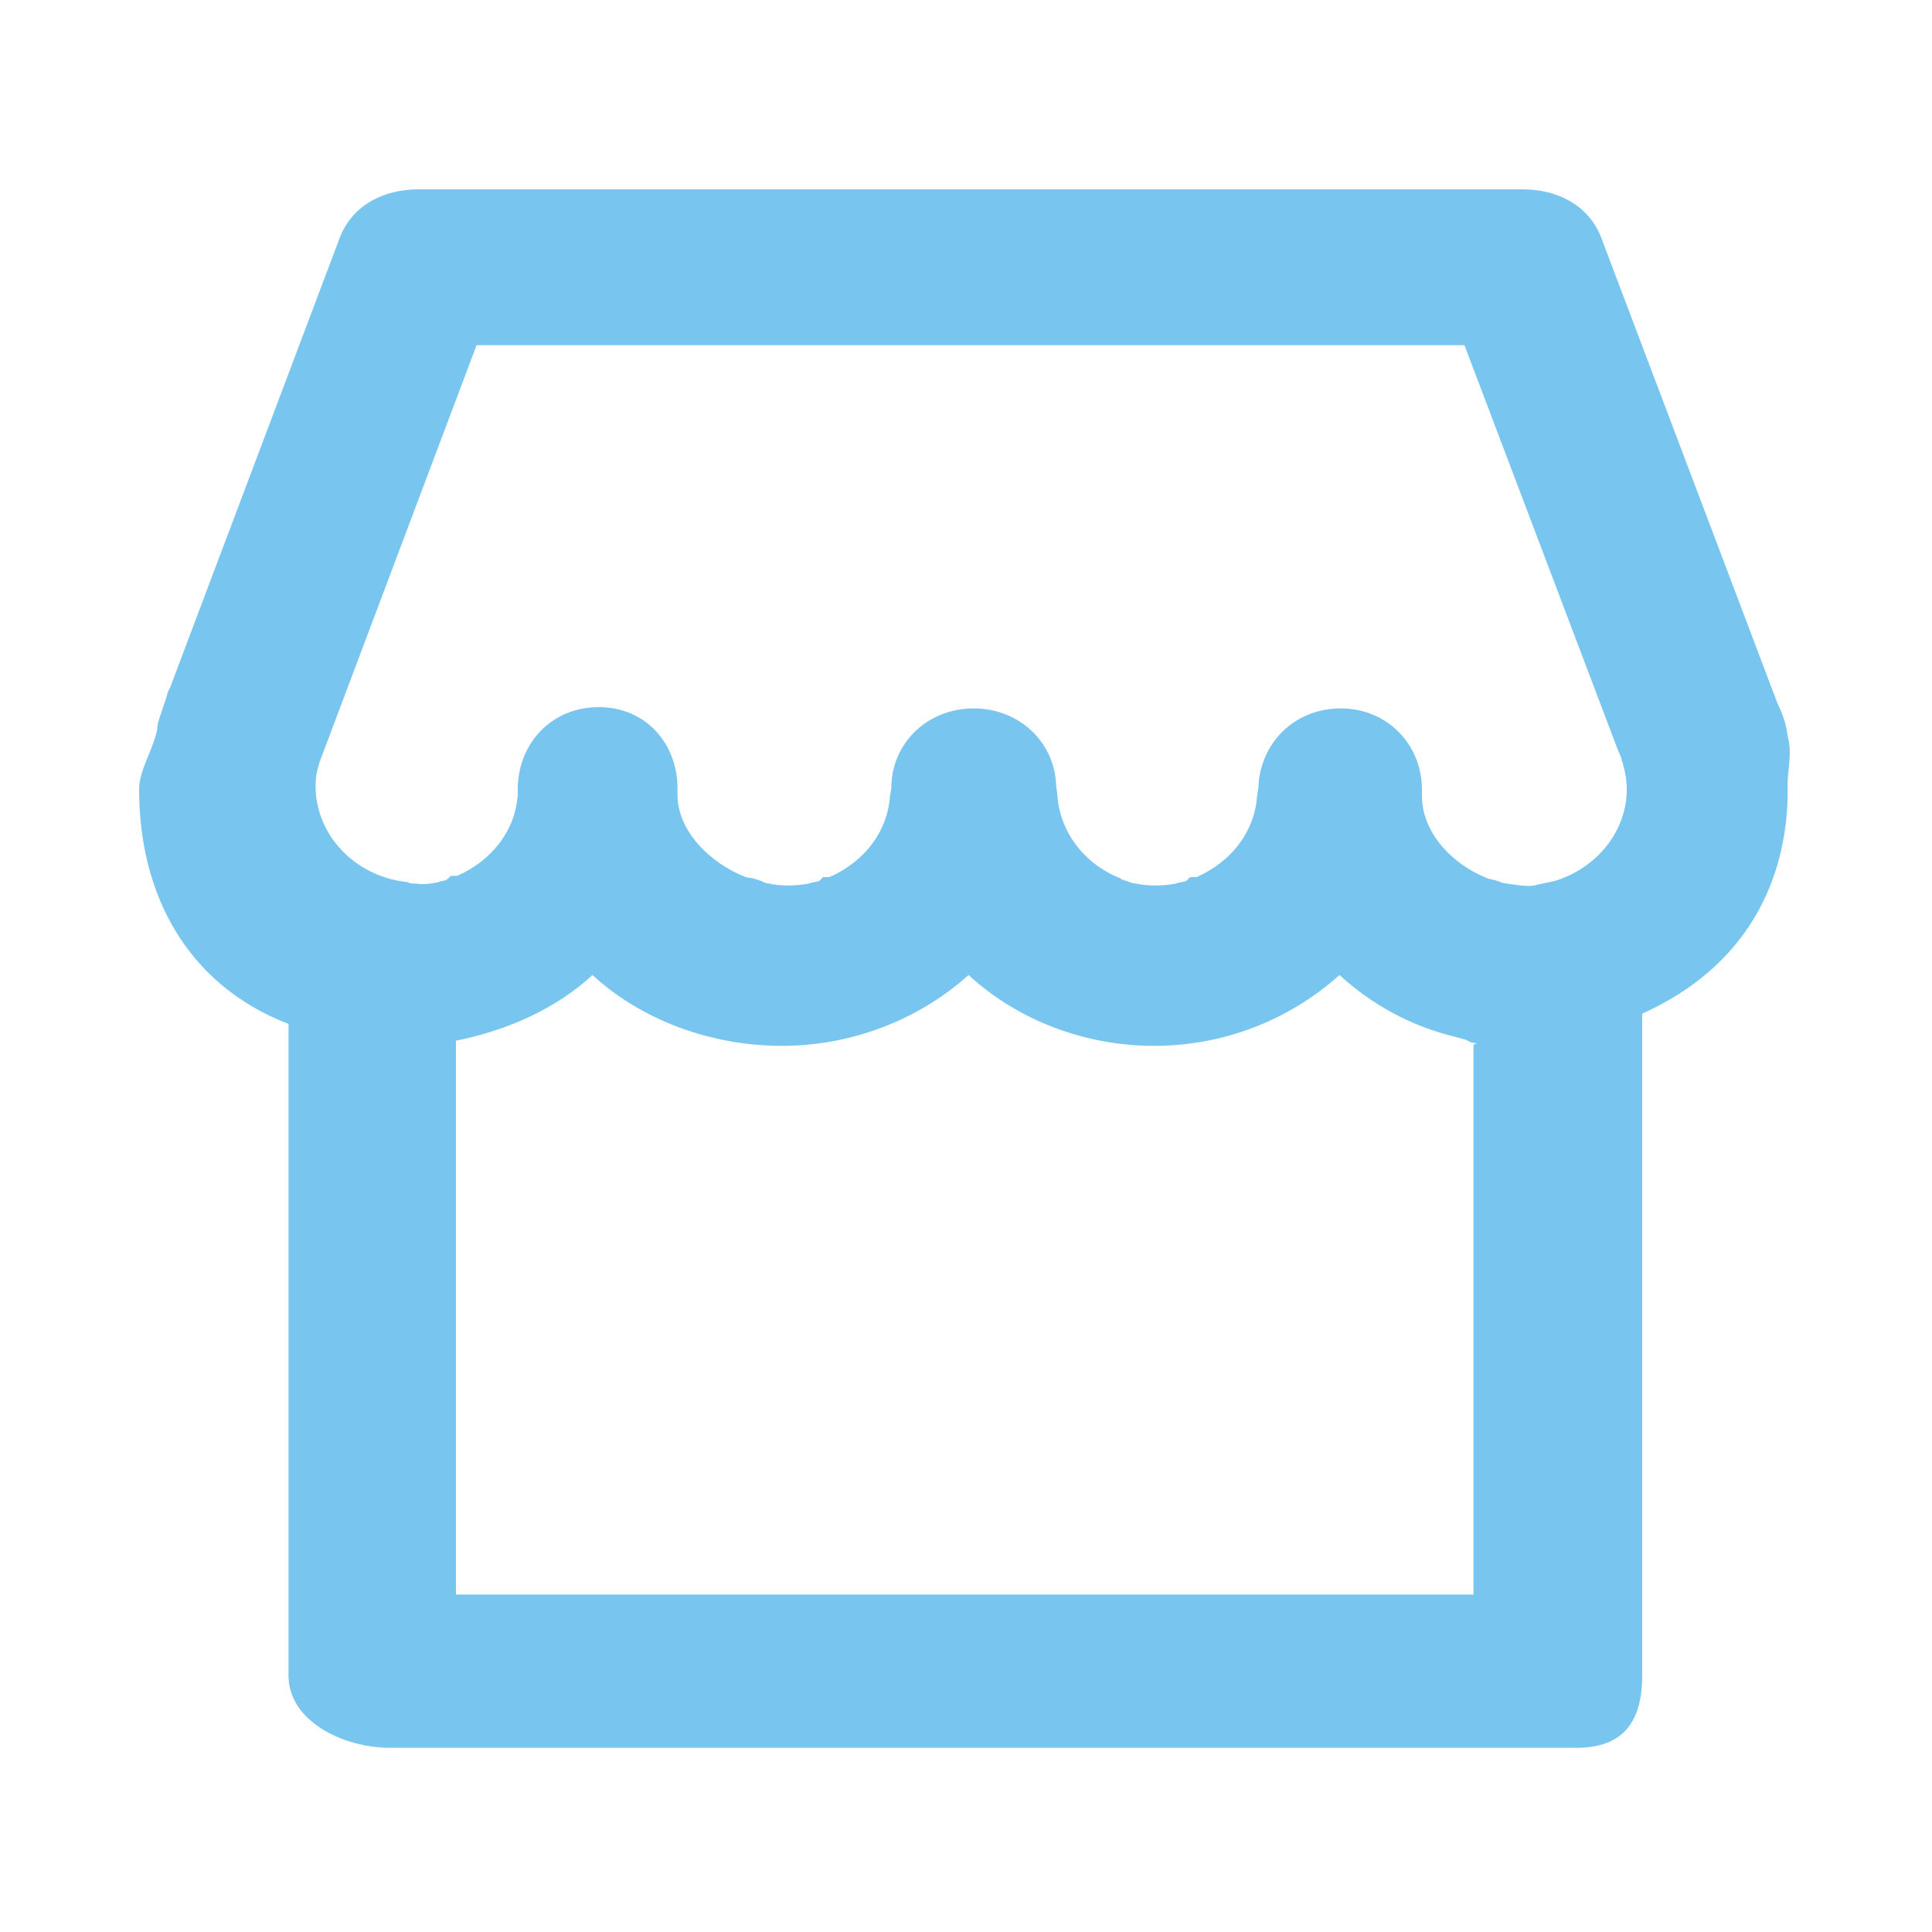 <?xml version="1.0" encoding="utf-8"?>
<!-- Generator: Adobe Illustrator 19.0.0, SVG Export Plug-In . SVG Version: 6.00 Build 0)  -->
<svg version="1.1" id="Layer_1" xmlns="http://www.w3.org/2000/svg" xmlns:xlink="http://www.w3.org/1999/xlink" x="0px" y="0px"
	 viewBox="0 0 150 150" style="enable-background:new 0 0 150 150;" xml:space="preserve">
<style type="text/css">
	.st0{fill:#78C6EF;}
</style>
<path id="XMLID_93_" class="st0" d="M138.8,57.2c-0.1-0.9-0.4-1.8-0.8-2.6l-13.7-36.2c-1-2.5-3.4-3.7-6.1-3.7H32.5
	c-2.7,0-5.1,1.2-6.1,3.7l-13.2,35c-0.2,0.3-0.2,0.5-0.3,0.8l-0.4,1.2c-0.1,0.3-0.3,0.8-0.3,1.3c-0.4,1.7-1.4,3.1-1.4,4.6
	c0,8,3.6,15.1,11.6,18.2v50.6c0,3.5,4.2,5.6,7.9,5.6h92.1c3.6,0,5.1-2,5.1-5.6V78.7c8-3.6,11.3-10.2,11.3-17.4
	C138.7,60,139.2,58.6,138.8,57.2z M35.4,80.8c4-0.8,7.8-2.5,10.6-5.1c3.8,3.5,9.2,5.5,14.7,5.5c5.4,0,10.6-2,14.5-5.5
	c3.8,3.5,9,5.5,14.4,5.5c5.4,0,10.5-2,14.4-5.5c2.5,2.3,5.6,4,9,4.8l0.7,0.2c0.4,0.1,0.2,0.2,0.9,0.3c0.2,0-0.2,0.1-0.2,0.1v42.7
	h-79V80.8z M115.9,79L115.9,79L115.9,79C115.9,79,115.9,79,115.9,79z M117,68.6c-0.2,0-0.5-0.1-0.7-0.2c-0.1,0-0.3-0.1-0.4-0.1
	l-0.4-0.1c-2.8-1.1-5.1-3.6-5.1-6.4v-0.5c0-3.5-2.7-6.3-6.3-6.3c-3.6,0-6.3,2.7-6.4,6.2l-0.1,0.6c-0.2,2.8-2,5.1-4.7,6.3l-0.5,0
	l-0.3,0.3c-0.3,0.1-0.6,0.1-0.8,0.2c-1.1,0.2-2.2,0.2-3.1,0c-0.2,0-0.5-0.1-0.7-0.2c-0.1,0-0.3-0.1-0.4-0.1L87,68.2
	c-2.8-1.1-4.7-3.6-4.9-6.4c0-0.3-0.1-0.6-0.1-0.8c-0.1-3.4-2.9-6-6.4-6c-3.6,0-6.4,2.7-6.4,6.2l-0.1,0.6c-0.2,2.8-2,5.1-4.7,6.3
	l-0.5,0l-0.3,0.3c-0.3,0.1-0.6,0.1-0.8,0.2c-1.1,0.2-2.2,0.2-3.1,0c-0.2,0-0.4-0.1-0.6-0.2c-0.2-0.1-0.4-0.1-0.6-0.2l-0.6-0.1
	c-2.8-1.1-5.3-3.6-5.3-6.4v-0.5c0-3.5-2.5-6.3-6.1-6.3c-3.6,0-6.2,2.7-6.3,6.2l0,0.6c-0.2,2.8-2,5.1-4.7,6.3l-0.5,0l-0.3,0.3
	c-0.2,0.1-0.5,0.1-0.7,0.2c-0.5,0.1-1,0.2-1.8,0.1c-0.2,0-0.4,0-0.5-0.1l-0.7-0.1c-3.8-0.7-6.5-3.8-6.5-7.4c0-0.7,0.1-1.1,0.3-1.8
	L37,26.8h76.7l11.9,31.4l0.3,0.7c0,0.1,0,0.1,0,0.1l0.1,0.3c0.2,0.7,0.3,1.3,0.3,2c0,3.2-2.3,6.1-5.6,7.1c-0.5,0.1-0.9,0.2-1.4,0.3
	C118.8,68.9,117.7,68.7,117,68.6z"/>
</svg>
